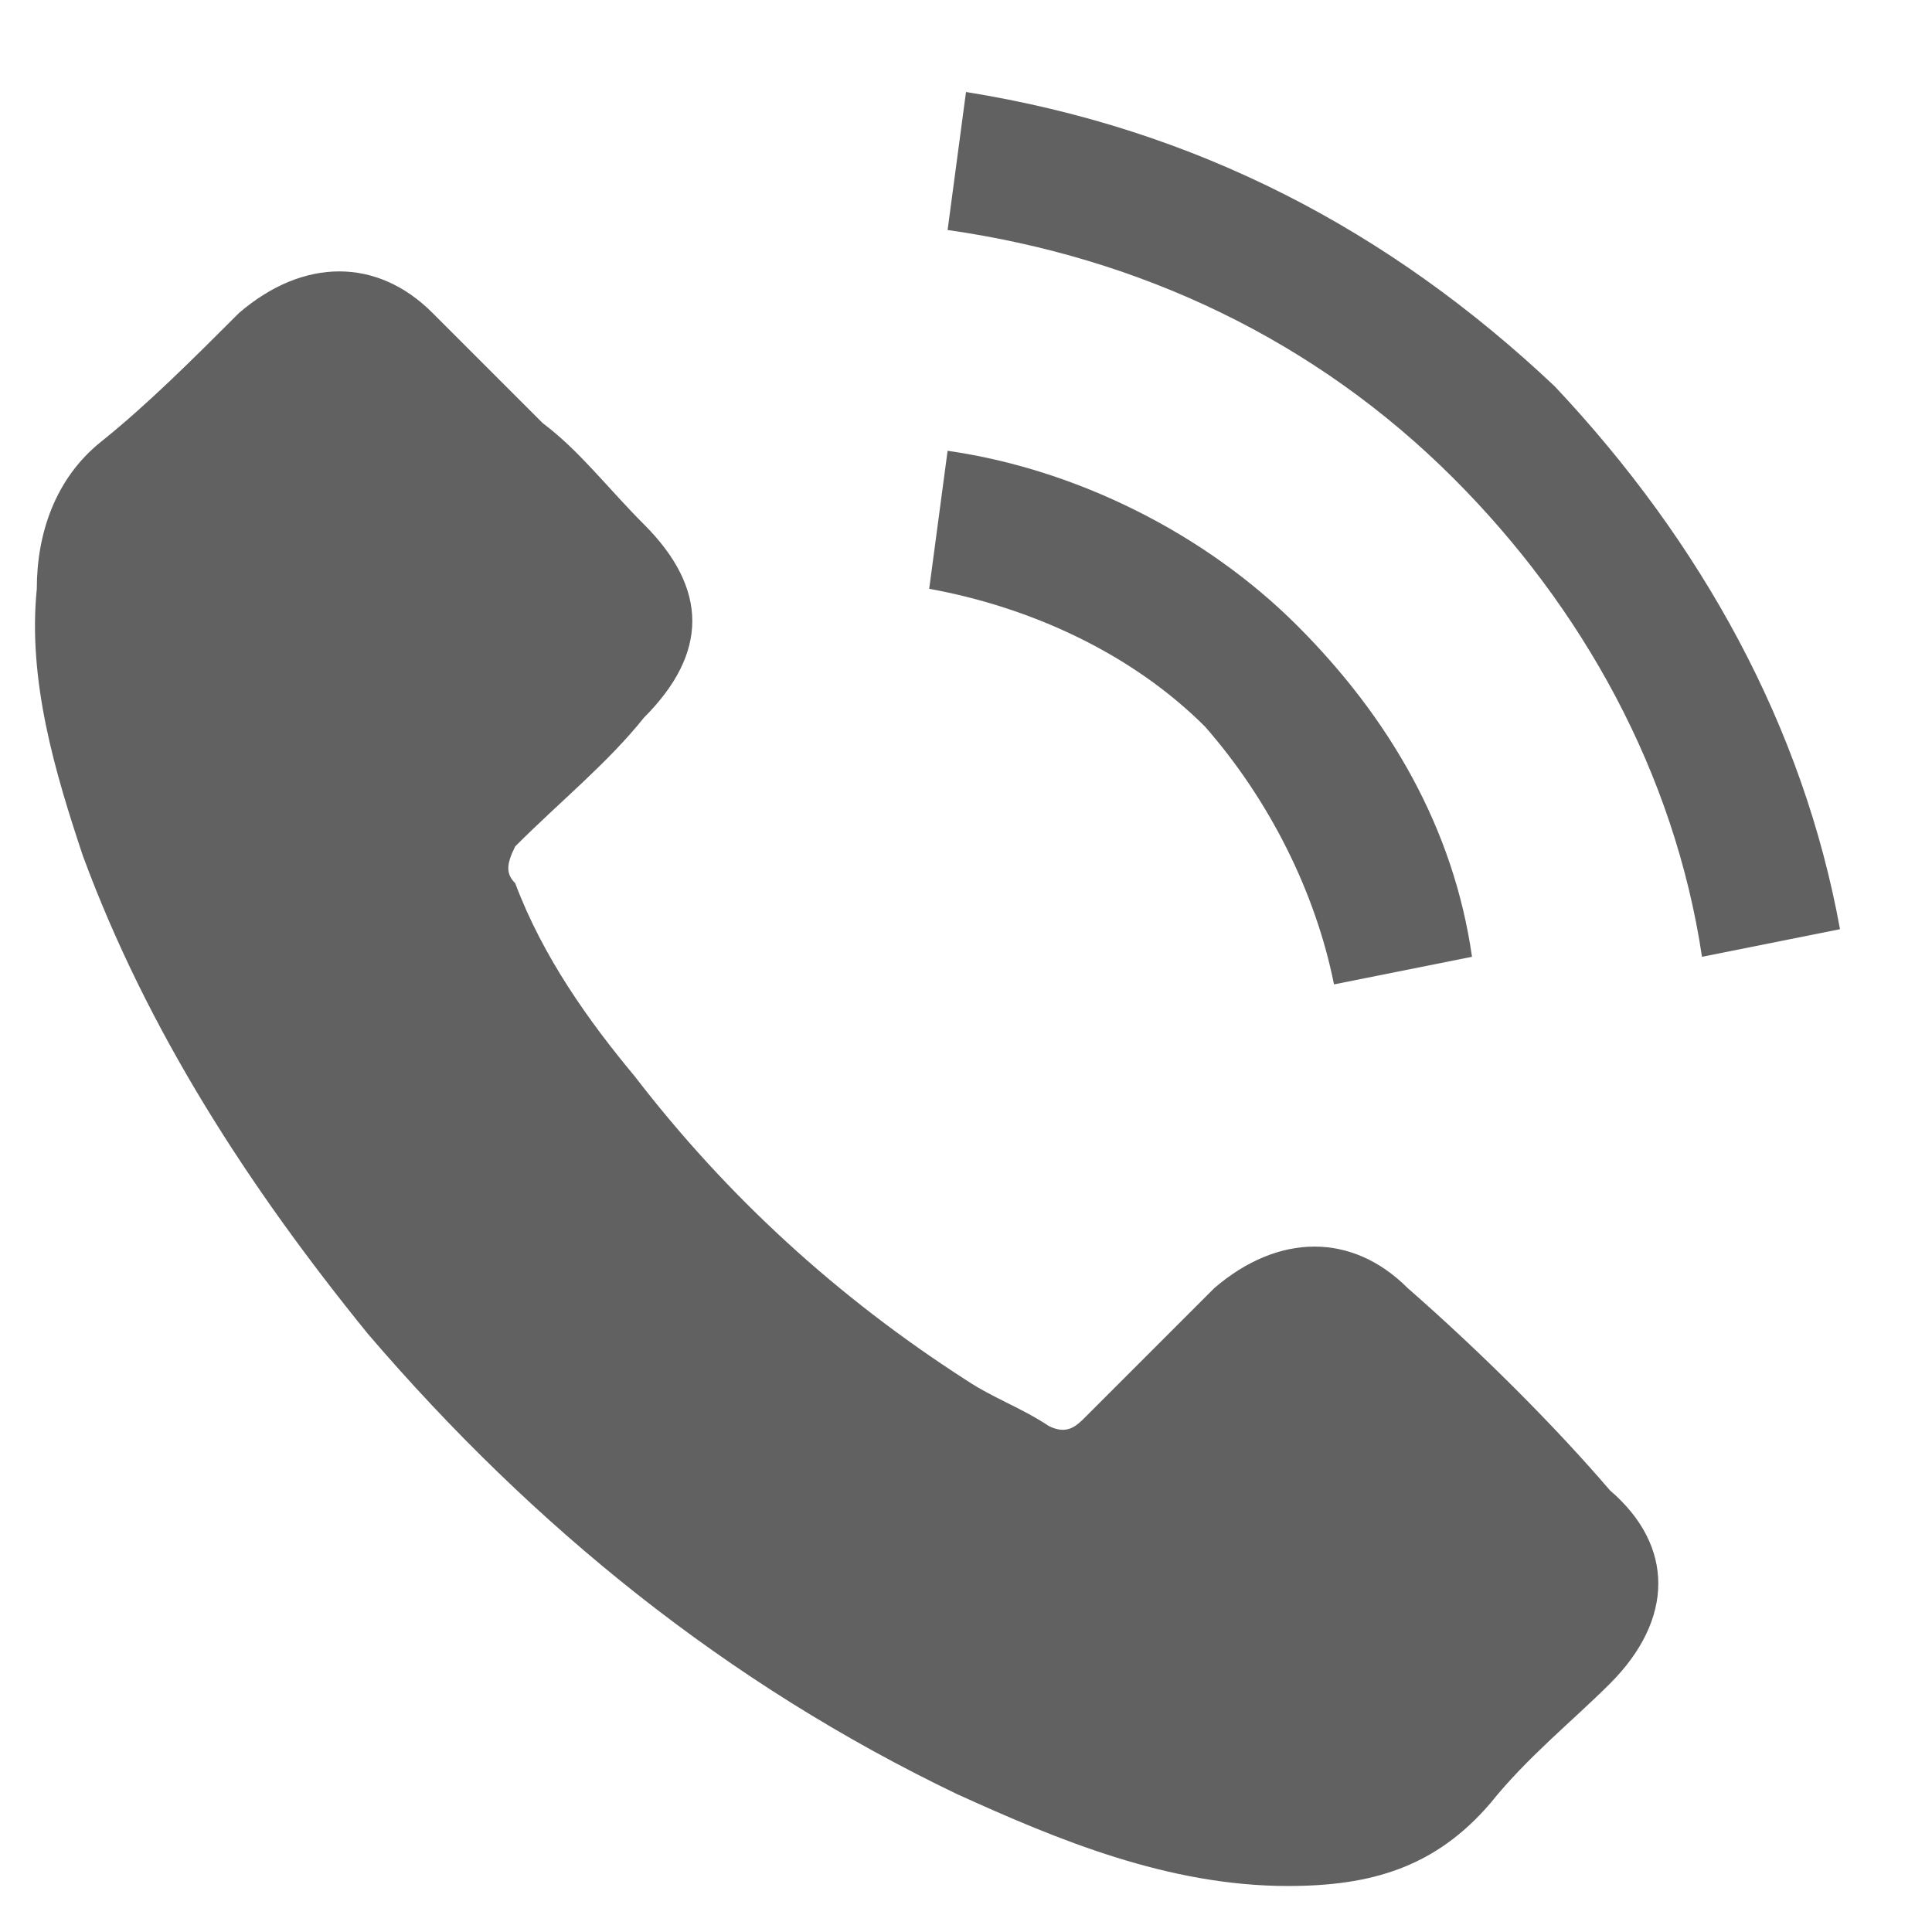 <?xml version="1.0" encoding="utf-8"?>
<!-- Generator: Adobe Illustrator 22.0.1, SVG Export Plug-In . SVG Version: 6.00 Build 0)  -->
<svg version="1.1" id="Layer_1" xmlns="http://www.w3.org/2000/svg" xmlns:xlink="http://www.w3.org/1999/xlink" x="0px" y="0px"
	 viewBox="0 0 21 21" style="enable-background:new 0 0 21 21;" xml:space="preserve">
<style type="text/css">
	.st0{fill:#616161;}
</style>
<path class="st0" d="M15.3,14c-0.6-0.6-1.4-0.6-2.1,0c-0.5,0.5-1,1-1.4,1.4c-0.1,0.1-0.2,0.2-0.4,0.1c-0.3-0.2-0.6-0.3-0.9-0.5
	c-1.4-0.9-2.6-2-3.6-3.3c-0.5-0.6-1-1.3-1.3-2.1C5.5,9.5,5.5,9.4,5.6,9.2c0.5-0.5,1-0.9,1.4-1.4c0.7-0.7,0.7-1.4,0-2.1
	C6.6,5.3,6.3,4.9,5.9,4.6C5.5,4.2,5.1,3.8,4.7,3.4c-0.6-0.6-1.4-0.6-2.1,0c-0.5,0.5-1,1-1.5,1.4c-0.5,0.4-0.7,1-0.7,1.6
	c-0.1,1,0.2,2,0.5,2.9c0.7,1.9,1.8,3.6,3.1,5.2c1.8,2.1,3.9,3.8,6.4,5c1.1,0.5,2.3,1,3.6,1c0.9,0,1.6-0.2,2.2-0.9
	c0.4-0.5,0.9-0.9,1.3-1.3c0.7-0.7,0.7-1.5,0-2.1C16.9,15.5,16.1,14.7,15.3,14L15.3,14z M15.3,14"/>
<path class="st0" d="M14.5,10.7l1.5-0.3c-0.2-1.4-0.9-2.6-1.9-3.6c-1-1-2.4-1.7-3.8-1.9l-0.2,1.5c1.1,0.2,2.2,0.7,3,1.5
	C13.8,8.7,14.3,9.7,14.5,10.7L14.5,10.7z M14.5,10.7"/>
<path class="st0" d="M16.9,4.2C15.1,2.5,13,1.4,10.5,1l-0.2,1.5c2.1,0.3,4,1.2,5.5,2.7c1.4,1.4,2.4,3.2,2.7,5.2l1.5-0.3
	C19.6,7.9,18.5,5.9,16.9,4.2L16.9,4.2z M16.9,4.2"/>
</svg>
